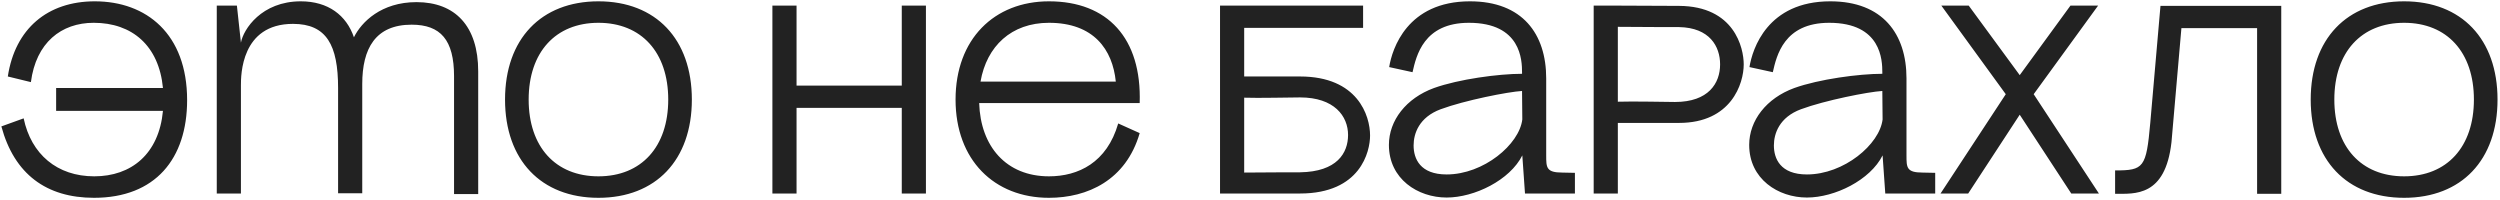 <?xml version="1.0" encoding="UTF-8"?> <svg xmlns="http://www.w3.org/2000/svg" width="801" height="64" viewBox="0 0 801 64" fill="none"><path d="M17.984 28.202H52.212C50.922 14.614 42.322 7.304 30.024 7.304C19.618 7.304 11.534 13.668 9.9 26.31L2.504 24.504C4.826 9.196 15.232 0.424 30.368 0.424C46.88 0.424 59.952 10.83 59.952 32.072C59.952 50.82 49.804 63.376 30.11 63.376C14.888 63.376 4.568 55.808 0.44 40.5L7.578 37.92C9.986 49.444 18.328 56.496 30.196 56.496C42.064 56.496 50.922 49.358 52.212 35.512H17.984V28.202ZM145.476 24.418C145.476 12.808 141.176 7.906 131.888 7.906C120.278 7.906 116.064 15.56 116.064 26.912V61.914H108.324V28.202C108.324 14.442 104.626 7.648 93.876 7.648C77.192 7.648 77.192 24.16 77.192 27.342V62H69.452V1.8H75.902L77.192 13.668C77.966 9.368 83.814 0.424 96.37 0.424C105.142 0.424 110.99 4.896 113.398 11.948C115.806 7.046 122.17 0.682 133.436 0.682C145.82 0.682 153.216 8.336 153.216 22.87V62.172H145.476V24.418ZM191.742 63.376C173.338 63.376 161.814 51.25 161.814 31.9C161.814 12.55 173.338 0.424 191.742 0.424C210.146 0.424 221.67 12.55 221.67 31.9C221.67 51.25 210.146 63.376 191.742 63.376ZM169.382 31.9C169.382 47.036 177.982 56.496 191.742 56.496C205.502 56.496 214.102 47.036 214.102 31.9C214.102 16.764 205.502 7.304 191.742 7.304C177.982 7.304 169.382 16.764 169.382 31.9ZM247.475 1.8H255.215V27.428H288.927V1.8H296.667V62H288.927V34.566H255.215V62H247.475V1.8ZM313.728 33.018C314.158 46.95 322.414 56.496 336.088 56.496C345.462 56.496 354.664 52.11 358.276 39.554L365.156 42.65C360.77 57.786 348.386 63.376 336.088 63.376C318.544 63.376 306.16 51.25 306.16 31.9C306.16 12.55 318.544 0.424 336.088 0.424C354.836 0.424 365.844 12.206 365.156 33.018H313.728ZM314.158 26.138H357.502C356.47 15.904 350.45 7.304 336.088 7.304C324.048 7.304 316.136 14.786 314.158 26.138ZM390.897 62V1.8H436.735V8.938H398.637V24.504H416.525C435.015 24.504 438.971 37.06 438.971 43.424C438.971 48.498 435.961 62 416.525 62H390.897ZM398.637 55.292C406.463 55.206 416.267 55.206 416.525 55.206C428.393 55.034 431.919 49.014 431.919 43.252C431.919 37.232 427.533 31.212 416.525 31.212C413.687 31.212 403.023 31.47 398.637 31.298V55.292ZM488.608 62L487.748 49.788V38.264V37.834L487.834 49.616L487.748 49.788C483.792 57.7 472.44 63.29 463.496 63.29C454.294 63.29 445.006 57.356 445.006 46.434C445.006 38.608 450.51 31.47 459.454 28.202C467.366 25.364 480.18 23.644 487.662 23.644L487.748 29.148H487.662V23.214C487.662 19.344 487.404 7.304 470.634 7.304C456.1 7.304 453.778 17.882 452.574 23.128L445.092 21.494C446.038 15.646 450.854 0.424 470.978 0.424C487.834 0.424 495.402 10.916 495.402 25.106V49.788C495.402 53.658 495.402 55.292 500.562 55.292L504.604 55.378V62H488.608ZM452.918 46.606C452.918 50.82 454.982 55.894 463.496 55.894C475.364 55.894 486.802 46.262 487.748 38.264L487.662 29.148C483.19 29.406 469.258 32.158 461.604 34.996C454.638 37.576 452.918 42.822 452.918 46.606ZM510.615 1.8H518.355L537.963 1.886C555.679 1.972 558.689 15.302 558.689 20.634C558.689 26.74 554.733 39.382 537.963 39.382H518.355V62H510.615V1.8ZM518.355 32.588C522.913 32.416 534.523 32.674 536.673 32.674C547.423 32.674 551.121 26.654 551.121 20.634C551.121 14.872 547.767 8.852 537.963 8.68C537.791 8.68 526.439 8.68 518.355 8.594V32.588ZM604.043 62L603.183 49.788V38.264V37.834L603.269 49.616L603.183 49.788C599.227 57.7 587.875 63.29 578.931 63.29C569.729 63.29 560.441 57.356 560.441 46.434C560.441 38.608 565.945 31.47 574.889 28.202C582.801 25.364 595.615 23.644 603.097 23.644L603.183 29.148H603.097V23.214C603.097 19.344 602.839 7.304 586.069 7.304C571.535 7.304 569.213 17.882 568.009 23.128L560.527 21.494C561.473 15.646 566.289 0.424 586.413 0.424C603.269 0.424 610.837 10.916 610.837 25.106V49.788C610.837 53.658 610.837 55.292 615.997 55.292L620.039 55.378V62H604.043ZM568.353 46.606C568.353 50.82 570.417 55.894 578.931 55.894C590.799 55.894 602.237 46.262 603.183 38.264L603.097 29.148C598.625 29.406 584.693 32.158 577.039 34.996C570.073 37.576 568.353 42.822 568.353 46.606ZM663.632 62L642.82 30.18L647.12 24.074L651.42 30.18L630.608 62H621.75L642.648 30.18L622.008 1.8H630.78L647.12 24.074L663.374 1.8H672.232L651.592 30.18L672.49 62H663.632ZM692.214 1.886H730.914V62.086H723.174V9.024H698.922L695.74 45.574C693.762 63.118 683.958 62.086 677.68 62.086V54.604C686.882 54.604 687.656 53.744 688.946 39.382L692.214 1.886ZM770.28 63.376C751.876 63.376 740.352 51.25 740.352 31.9C740.352 12.55 751.876 0.424 770.28 0.424C788.684 0.424 800.208 12.55 800.208 31.9C800.208 51.25 788.684 63.376 770.28 63.376ZM747.92 31.9C747.92 47.036 756.52 56.496 770.28 56.496C784.04 56.496 792.64 47.036 792.64 31.9C792.64 16.764 784.04 7.304 770.28 7.304C756.52 7.304 747.92 16.764 747.92 31.9Z" fill="#222222"></path></svg> 